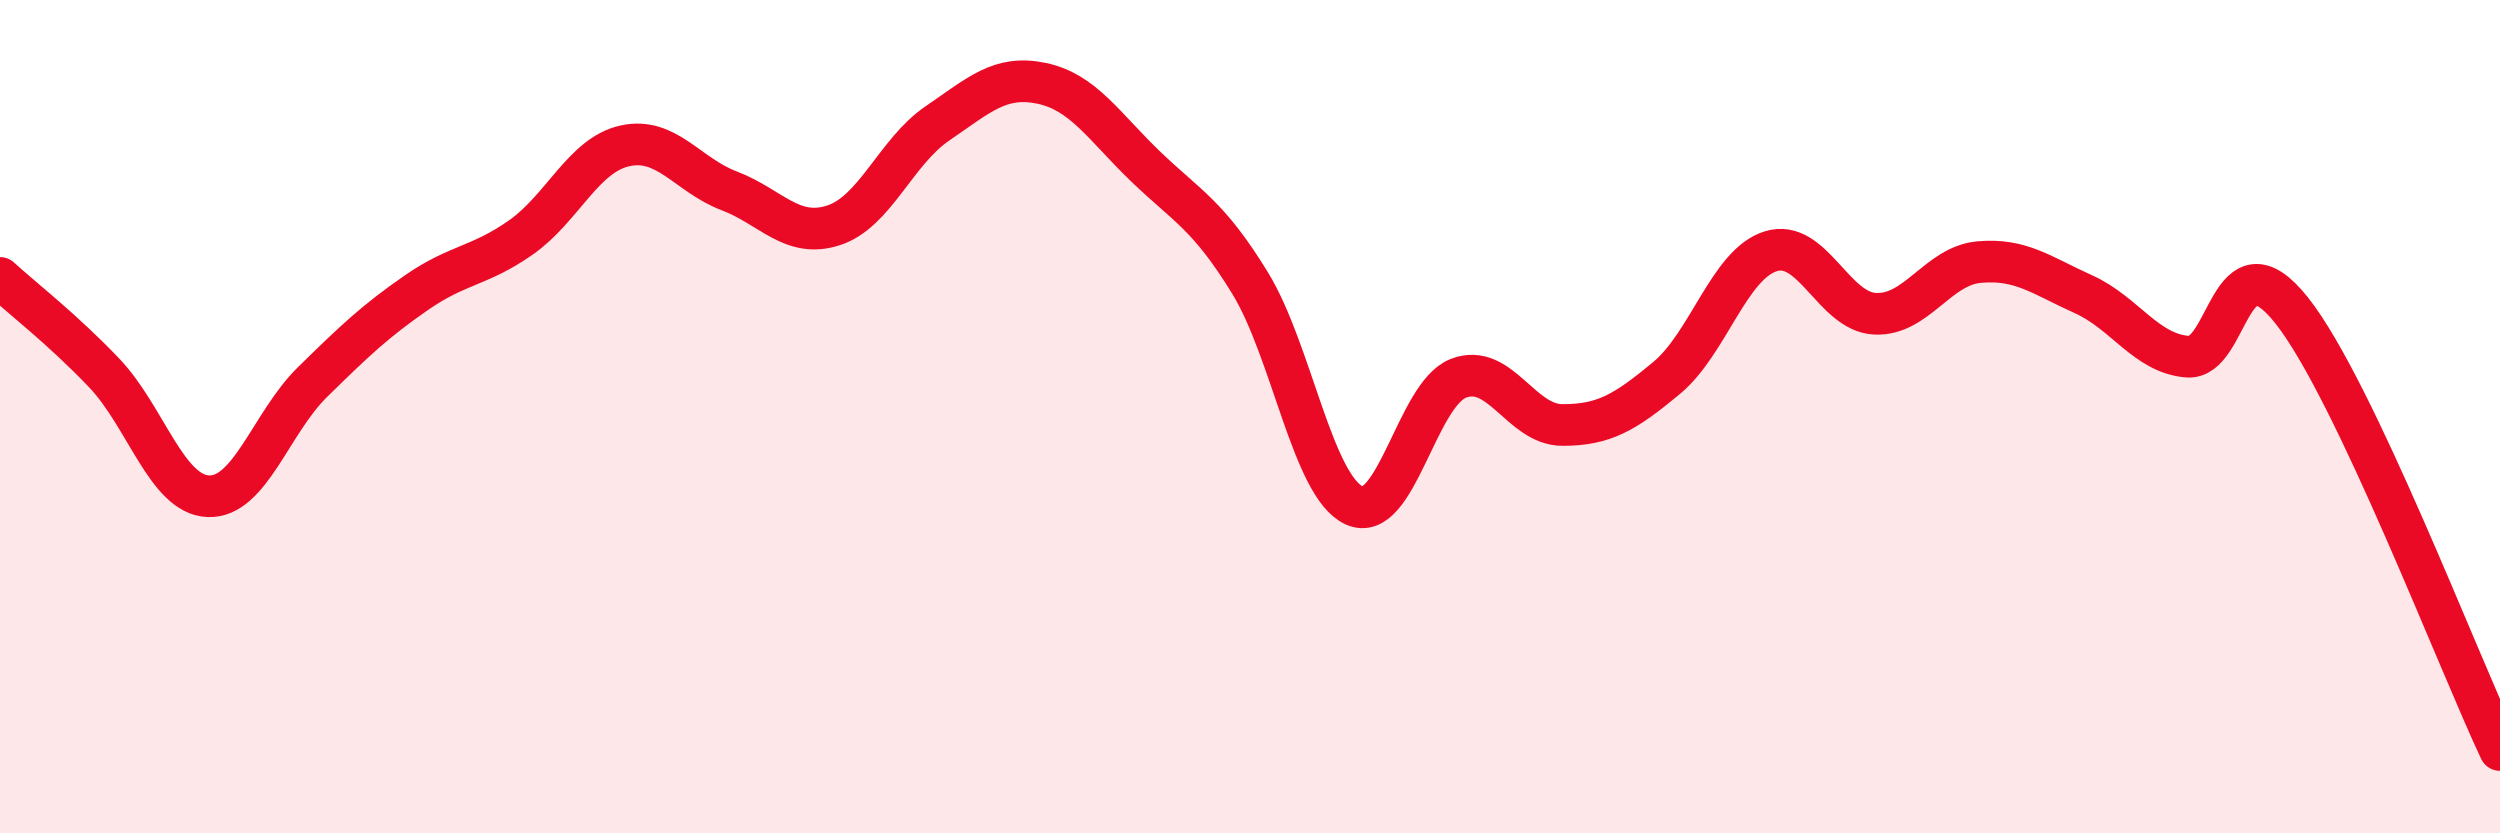 
    <svg width="60" height="20" viewBox="0 0 60 20" xmlns="http://www.w3.org/2000/svg">
      <path
        d="M 0,6.67 C 0.5,7.13 1.5,7.9 2.5,8.95 C 3.5,10 4,11.87 5,11.91 C 6,11.95 6.5,10.15 7.5,9.17 C 8.5,8.19 9,7.71 10,7.02 C 11,6.33 11.5,6.4 12.5,5.7 C 13.5,5 14,3.72 15,3.5 C 16,3.28 16.5,4.2 17.5,4.58 C 18.5,4.96 19,5.73 20,5.41 C 21,5.09 21.5,3.64 22.5,2.96 C 23.5,2.28 24,1.79 25,2 C 26,2.21 26.5,3.04 27.5,4 C 28.5,4.96 29,5.16 30,6.79 C 31,8.42 31.5,11.67 32.5,12.13 C 33.5,12.59 34,9.47 35,9.08 C 36,8.69 36.5,10.2 37.5,10.2 C 38.5,10.2 39,9.9 40,9.07 C 41,8.24 41.5,6.34 42.5,6.03 C 43.5,5.72 44,7.48 45,7.53 C 46,7.58 46.5,6.38 47.5,6.29 C 48.5,6.2 49,6.61 50,7.06 C 51,7.51 51.5,8.48 52.5,8.56 C 53.5,8.64 53.5,5.56 55,7.45 C 56.5,9.34 59,15.89 60,18L60 20L0 20Z"
        fill="#EB0A25"
        opacity="0.1"
        stroke-linecap="round"
        stroke-linejoin="round"
      />
      <path
        d="M 0,6.67 C 0.5,7.13 1.5,7.9 2.5,8.95 C 3.5,10 4,11.87 5,11.91 C 6,11.95 6.5,10.15 7.5,9.17 C 8.5,8.19 9,7.71 10,7.02 C 11,6.33 11.5,6.4 12.5,5.7 C 13.5,5 14,3.72 15,3.5 C 16,3.28 16.5,4.2 17.5,4.58 C 18.5,4.96 19,5.73 20,5.41 C 21,5.09 21.5,3.64 22.5,2.96 C 23.5,2.28 24,1.79 25,2 C 26,2.21 26.5,3.04 27.5,4 C 28.5,4.96 29,5.16 30,6.79 C 31,8.42 31.5,11.67 32.5,12.13 C 33.5,12.59 34,9.47 35,9.08 C 36,8.69 36.5,10.2 37.5,10.2 C 38.5,10.2 39,9.9 40,9.07 C 41,8.24 41.5,6.34 42.5,6.03 C 43.5,5.72 44,7.48 45,7.53 C 46,7.58 46.5,6.38 47.5,6.29 C 48.5,6.2 49,6.61 50,7.06 C 51,7.51 51.5,8.48 52.5,8.56 C 53.5,8.64 53.5,5.56 55,7.45 C 56.5,9.34 59,15.89 60,18"
        stroke="#EB0A25"
        stroke-width="1"
        fill="none"
        stroke-linecap="round"
        stroke-linejoin="round"
      />
    </svg>
  